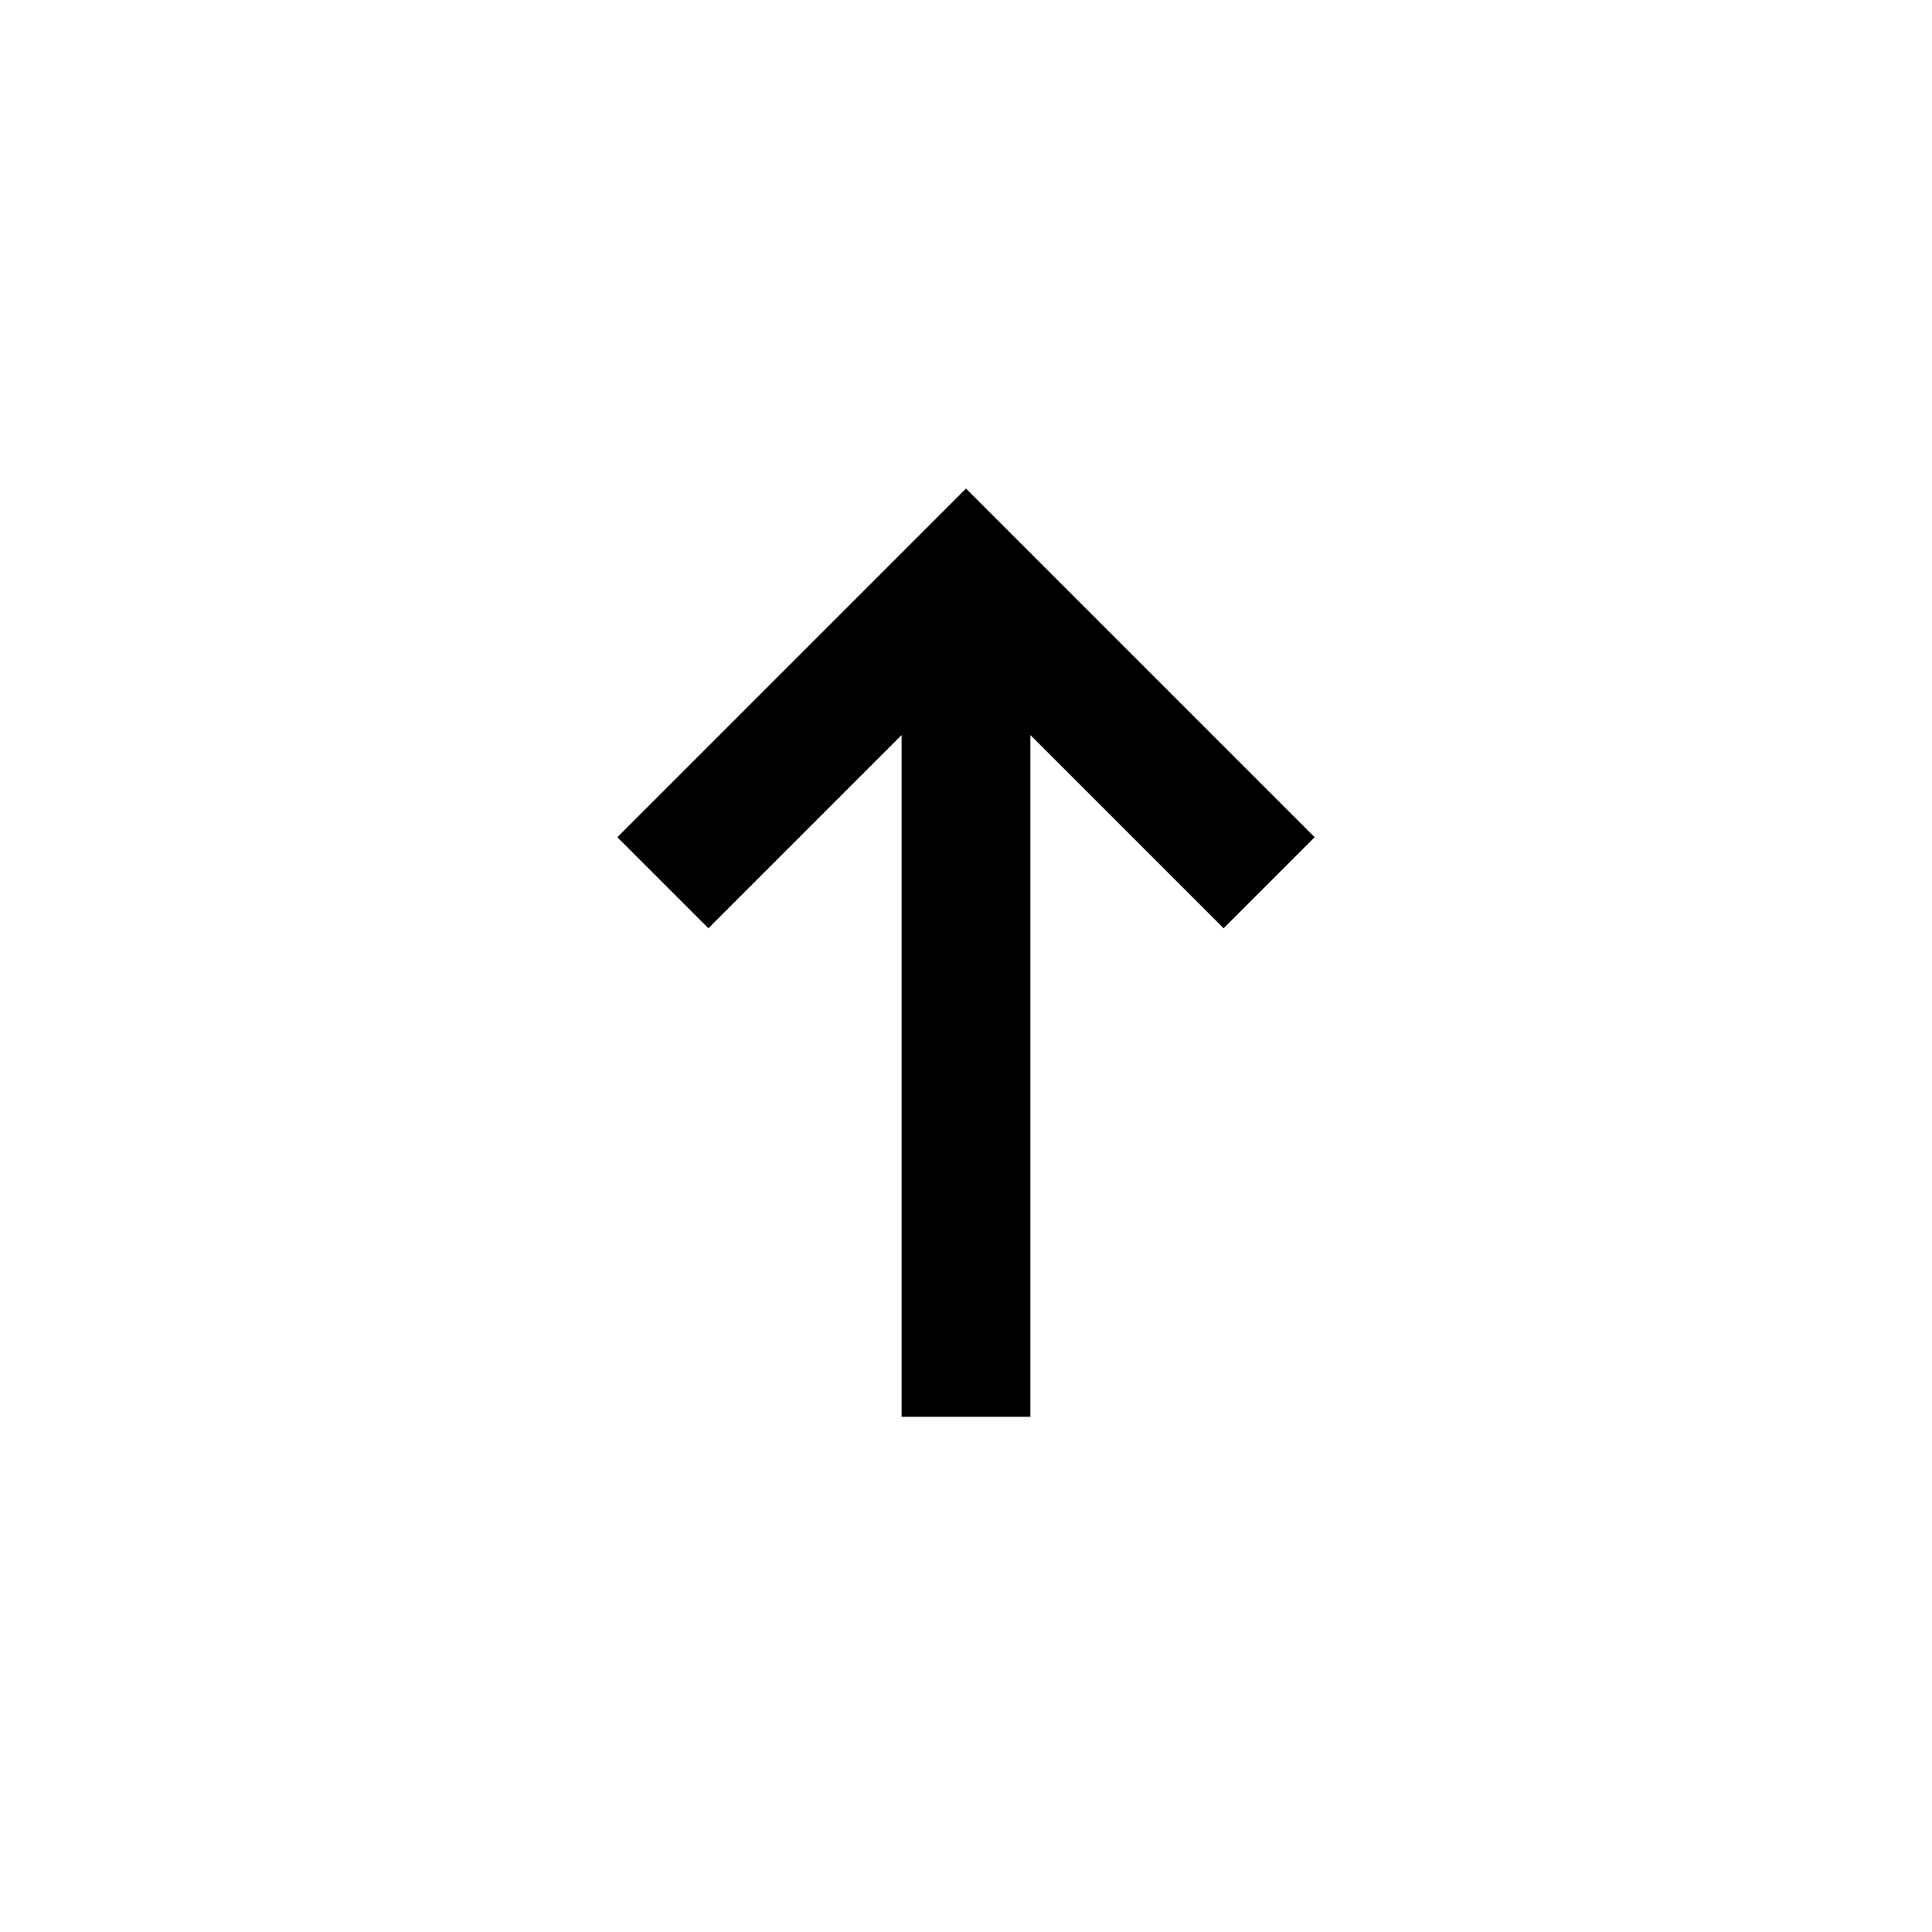 <svg width="15" height="15" viewBox="0 0 15 15" fill="none" xmlns="http://www.w3.org/2000/svg">
<path fill-rule="evenodd" clip-rule="evenodd" d="M7.5 3.793L10.207 6.5L9.5 7.207L8 5.707V11H7V5.707L5.5 7.207L4.793 6.5L7.5 3.793Z" fill="black"/>
</svg>
